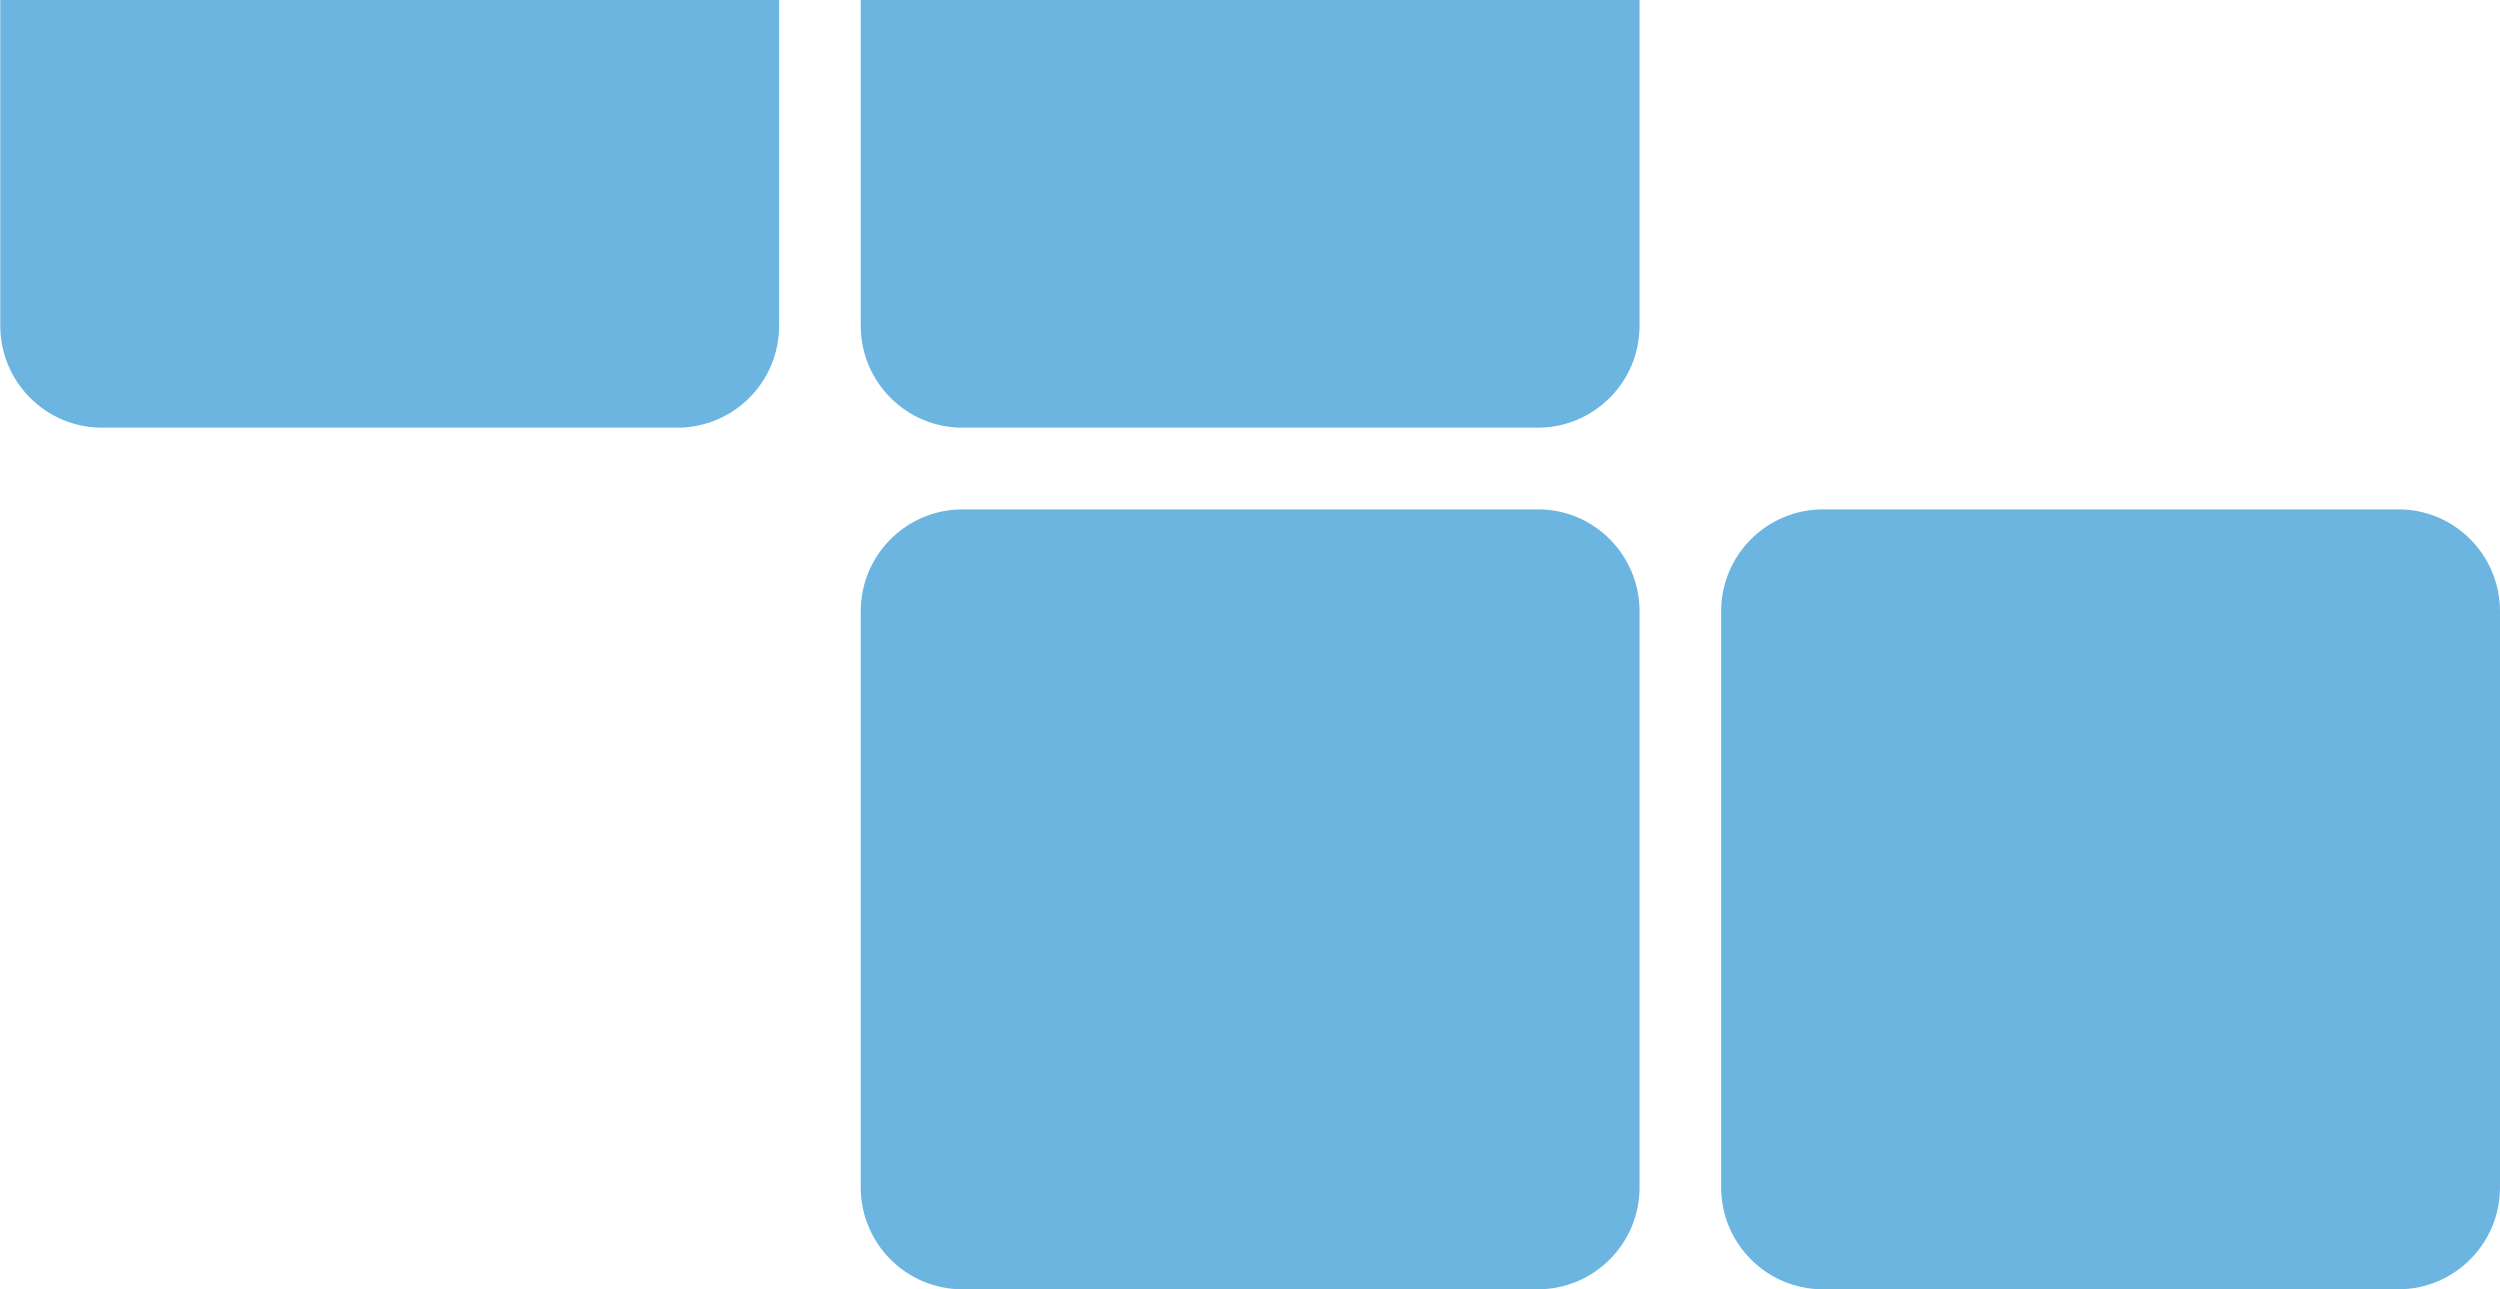<svg width="159" height="82" viewBox="0 0 159 82" fill="none" xmlns="http://www.w3.org/2000/svg">
<g clip-path="url(#clip0_965_147)">
<path d="M49.553 -15.916L49.553 20.715C49.553 24.308 46.645 27.201 43.076 27.201L6.495 27.201C2.907 27.201 0.018 24.29 0.018 20.715L0.018 -15.916C0.018 -19.509 2.925 -22.402 6.495 -22.402L43.076 -22.402C46.664 -22.402 49.553 -19.509 49.553 -15.916Z" fill="#6CB5E1"/>
<path d="M104.276 38.883L104.276 75.514C104.276 79.107 101.369 82 97.799 82L61.219 82C57.631 82 54.742 79.089 54.742 75.514L54.742 38.883C54.742 35.29 57.649 32.397 61.219 32.397L97.799 32.397C101.369 32.379 104.276 35.29 104.276 38.883Z" fill="#6CB5E1"/>
<path d="M104.276 -15.916L104.276 20.715C104.276 24.308 101.369 27.201 97.799 27.201L61.219 27.201C57.631 27.201 54.742 24.29 54.742 20.715L54.742 -15.916C54.742 -19.509 57.649 -22.402 61.219 -22.402L97.799 -22.402C101.369 -22.402 104.276 -19.509 104.276 -15.916Z" fill="#6CB5E1"/>
<path d="M159 38.883L159 75.514C159 79.107 156.093 82 152.523 82L115.942 82C112.354 82 109.465 79.089 109.465 75.514L109.465 38.883C109.465 35.29 112.373 32.397 115.942 32.397L152.523 32.397C156.093 32.379 159 35.29 159 38.883Z" fill="#6CB5E1"/>
</g>
<defs>
<clipPath id="clip0_965_147">
<rect width="82" height="159" fill="white" transform="translate(159) rotate(90)"/>
</clipPath>
</defs>
</svg>

